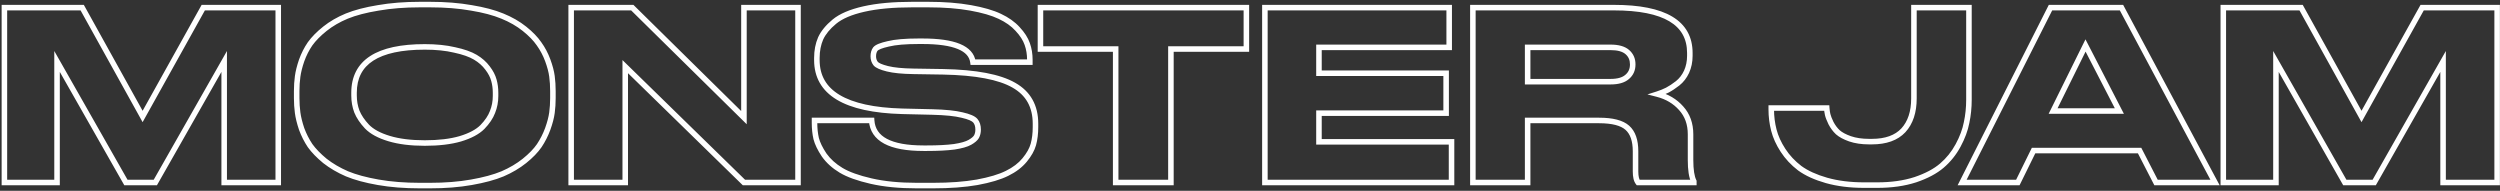 <?xml version="1.0" encoding="UTF-8"?> <svg xmlns="http://www.w3.org/2000/svg" width="904" height="69" viewBox="0 0 904 69" fill="none"><rect x="0" y="0" width="904" height="69" fill="#333333" stroke="none"/> <path d="M1.59 66H0.59V67H1.59V66ZM1.59 2.76V1.76H0.59L0.59 2.76H1.59ZM29.725 2.76L30.599 2.275L30.314 1.76H29.725V2.76ZM51.57 42.115L50.696 42.6L51.568 44.172L52.444 42.602L51.57 42.115ZM73.5 2.76V1.76H72.912L72.626 2.273L73.5 2.76ZM100.615 2.76H101.615V1.76H100.615V2.76ZM100.615 66V67H101.615V66H100.615ZM81.065 66H80.065V67H81.065V66ZM81.065 22.225H82.065V18.445L80.196 21.73L81.065 22.225ZM56.16 66V67H56.742L57.029 66.495L56.16 66ZM45.535 66L44.666 66.495L44.953 67H45.535V66ZM20.63 22.225L21.499 21.73L19.63 18.445V22.225H20.63ZM20.63 66V67H21.63V66H20.63ZM2.59 66L2.59 2.76H0.59L0.59 66H2.59ZM1.59 3.76L29.725 3.76V1.76L1.59 1.76L1.59 3.76ZM28.851 3.245L50.696 42.6L52.444 41.63L30.599 2.275L28.851 3.245ZM52.444 42.602L74.374 3.247L72.626 2.273L50.697 41.628L52.444 42.602ZM73.5 3.76L100.615 3.76V1.76L73.5 1.76V3.76ZM99.615 2.76L99.615 66H101.615L101.615 2.76H99.615ZM100.615 65H81.065V67H100.615V65ZM82.065 66L82.065 22.225H80.065L80.065 66H82.065ZM80.196 21.73L55.291 65.505L57.029 66.495L81.934 22.72L80.196 21.73ZM56.16 65H45.535V67H56.16V65ZM46.404 65.505L21.499 21.73L19.761 22.72L44.666 66.495L46.404 65.505ZM19.63 22.225L19.63 66H21.63L21.63 22.225H19.63ZM20.63 65H1.59V67H20.63V65ZM170.437 2.845L170.263 3.83L170.275 3.832L170.437 2.845ZM181.657 5.82L181.274 6.744L181.28 6.746L181.657 5.82ZM194.917 15.85L194.093 16.416L194.099 16.425L194.105 16.434L194.917 15.85ZM198.062 21.8L197.124 22.146L197.124 22.146L198.062 21.8ZM199.592 27.58L198.601 27.712L198.601 27.712L199.592 27.58ZM199.592 40.755L198.601 40.623L198.601 40.623L199.592 40.755ZM198.062 46.62L199.001 46.966L199.003 46.958L198.062 46.62ZM195.002 52.655L195.826 53.221L195.83 53.216L195.834 53.21L195.002 52.655ZM189.647 58.18L190.272 58.961L190.274 58.959L189.647 58.18ZM181.742 62.855L182.126 63.779L182.133 63.776L182.14 63.772L181.742 62.855ZM170.437 65.915L170.265 64.93L170.263 64.93L170.437 65.915ZM136.777 65.915L136.605 66.9L136.777 65.915ZM125.472 62.855L125.074 63.772L125.081 63.776L125.089 63.779L125.472 62.855ZM117.482 58.18L116.846 58.951L116.856 58.96L116.867 58.968L117.482 58.18ZM112.127 52.655L111.295 53.21L111.305 53.224L111.315 53.239L112.127 52.655ZM109.067 46.62L108.119 46.936L108.123 46.951L108.129 46.966L109.067 46.62ZM107.622 27.665L108.613 27.802L108.613 27.797L107.622 27.665ZM109.067 21.885L108.126 21.547L108.123 21.554L108.121 21.561L109.067 21.885ZM112.127 15.85L111.315 15.266L111.309 15.275L111.303 15.284L112.127 15.85ZM125.387 5.82L125.01 4.894L125.004 4.896L125.387 5.82ZM136.777 2.845L136.938 3.832L136.95 3.83L136.777 2.845ZM178.597 29.025L177.632 29.285L177.634 29.295L178.597 29.025ZM176.302 24.605L175.499 25.2L175.504 25.207L175.51 25.215L176.302 24.605ZM171.882 20.695L172.393 19.835L172.393 19.835L171.882 20.695ZM164.402 18.06L164.172 19.033L164.182 19.036L164.193 19.038L164.402 18.06ZM129.042 40.33L128.106 40.681L128.111 40.694L128.116 40.706L129.042 40.33ZM132.697 45.77L131.968 46.454L131.973 46.46L131.979 46.466L132.697 45.77ZM140.687 50.105L140.398 51.062L140.398 51.062L140.687 50.105ZM166.442 50.19L166.721 51.15L166.731 51.147L166.442 50.19ZM174.432 45.94L175.139 46.647L175.145 46.642L175.15 46.636L174.432 45.94ZM178.087 40.5L177.161 40.124L177.156 40.136L177.151 40.149L178.087 40.5ZM151.822 2.655L155.477 2.655V0.655L151.822 0.655V2.655ZM155.477 2.655C160.927 2.655 165.854 3.048 170.263 3.83L170.612 1.86C166.067 1.055 161.021 0.655 155.477 0.655V2.655ZM170.275 3.832C174.703 4.56 178.363 5.535 181.274 6.744L182.041 4.896C178.945 3.611 175.125 2.603 170.6 1.858L170.275 3.832ZM181.28 6.746C184.263 7.961 186.84 9.445 189.022 11.191L190.272 9.629C187.921 7.748 185.171 6.172 182.034 4.894L181.28 6.746ZM189.022 11.191C191.235 12.961 192.917 14.705 194.093 16.416L195.741 15.284C194.425 13.368 192.592 11.485 190.272 9.629L189.022 11.191ZM194.105 16.434C195.354 18.172 196.361 20.075 197.124 22.146L199.001 21.454C198.177 19.219 197.087 17.155 195.729 15.266L194.105 16.434ZM197.124 22.146C197.9 24.252 198.387 26.105 198.601 27.712L200.583 27.448C200.344 25.655 199.811 23.655 199.001 21.454L197.124 22.146ZM198.601 27.712C198.821 29.365 198.932 31.105 198.932 32.935H200.932C200.932 31.025 200.816 29.195 200.583 27.448L198.601 27.712ZM198.932 32.935V35.485H200.932V32.935H198.932ZM198.932 35.485C198.932 37.257 198.821 38.969 198.601 40.623L200.583 40.887C200.816 39.141 200.932 37.34 200.932 35.485H198.932ZM198.601 40.623C198.386 42.232 197.899 44.116 197.121 46.282L199.003 46.958C199.813 44.704 200.345 42.678 200.583 40.887L198.601 40.623ZM197.124 46.274C196.357 48.356 195.372 50.297 194.17 52.1L195.834 53.21C197.125 51.273 198.181 49.191 199.001 46.966L197.124 46.274ZM194.178 52.089C193.002 53.799 191.293 55.572 189.02 57.401L190.274 58.959C192.648 57.048 194.509 55.138 195.826 53.221L194.178 52.089ZM189.022 57.399C186.833 59.151 184.276 60.665 181.344 61.938L182.14 63.772C185.215 62.438 187.928 60.836 190.272 58.961L189.022 57.399ZM181.359 61.931C178.445 63.141 174.753 64.144 170.265 64.93L170.61 66.9C175.188 66.099 179.033 65.062 182.126 63.779L181.359 61.931ZM170.263 64.93C165.854 65.712 160.927 66.105 155.477 66.105V68.105C161.021 68.105 166.067 67.705 170.612 66.9L170.263 64.93ZM155.477 66.105H151.822V68.105H155.477V66.105ZM151.822 66.105C146.373 66.105 141.416 65.712 136.95 64.93L136.605 66.9C141.205 67.705 146.278 68.105 151.822 68.105V66.105ZM136.95 64.93C132.461 64.144 128.77 63.141 125.856 61.931L125.089 63.779C128.182 65.062 132.026 66.099 136.605 66.9L136.95 64.93ZM125.87 61.938C122.936 60.664 120.347 59.148 118.097 57.392L116.867 58.968C119.264 60.839 122.002 62.439 125.074 63.772L125.87 61.938ZM118.119 57.409C115.899 55.577 114.179 53.797 112.939 52.071L111.315 53.239C112.682 55.14 114.532 57.043 116.846 58.951L118.119 57.409ZM112.959 52.1C111.757 50.297 110.772 48.356 110.006 46.274L108.129 46.966C108.949 49.191 110.004 51.273 111.295 53.21L112.959 52.1ZM110.016 46.304C109.293 44.134 108.829 42.243 108.613 40.623L106.631 40.887C106.868 42.667 107.368 44.686 108.119 46.936L110.016 46.304ZM108.613 40.623C108.393 38.969 108.282 37.257 108.282 35.485L106.282 35.485C106.282 37.34 106.398 39.141 106.631 40.887L108.613 40.623ZM108.282 35.485V32.935L106.282 32.935V35.485L108.282 35.485ZM108.282 32.935C108.282 31.105 108.393 29.394 108.613 27.802L106.632 27.528C106.398 29.222 106.282 31.025 106.282 32.935L108.282 32.935ZM108.613 27.797C108.829 26.18 109.292 24.319 110.013 22.209L108.121 21.561C107.37 23.758 106.869 25.75 106.631 27.533L108.613 27.797ZM110.008 22.223C110.775 20.088 111.756 18.154 112.951 16.416L111.303 15.284C110.005 17.172 108.946 19.262 108.126 21.547L110.008 22.223ZM112.939 16.434C114.176 14.713 115.891 12.963 118.107 11.191L116.857 9.629C114.54 11.483 112.685 13.361 111.315 15.266L112.939 16.434ZM118.107 11.191C120.292 9.443 122.844 7.959 125.771 6.744L125.004 4.896C121.924 6.175 119.206 7.751 116.857 9.629L118.107 11.191ZM125.764 6.746C128.734 5.536 132.452 4.561 136.938 3.832L136.617 1.858C132.036 2.602 128.161 3.61 125.01 4.894L125.764 6.746ZM136.95 3.83C141.416 3.048 146.373 2.655 151.822 2.655V0.655C146.278 0.655 141.205 1.055 136.605 1.86L136.95 3.83ZM180.192 33.53C180.192 31.859 179.983 30.266 179.56 28.755L177.634 29.295C178.004 30.617 178.192 32.027 178.192 33.53H180.192ZM179.563 28.765C179.125 27.14 178.291 25.551 177.095 23.995L175.51 25.215C176.58 26.606 177.276 27.963 177.632 29.285L179.563 28.765ZM177.106 24.01C175.885 22.362 174.308 20.972 172.393 19.835L171.372 21.555C173.083 22.571 174.453 23.788 175.499 25.2L177.106 24.01ZM172.393 19.835C170.45 18.682 167.84 17.774 164.612 17.082L164.193 19.038C167.311 19.706 169.688 20.555 171.372 21.555L172.393 19.835ZM164.632 17.087C161.423 16.328 157.745 15.955 153.607 15.955V17.955C157.63 17.955 161.148 18.318 164.172 19.033L164.632 17.087ZM153.607 15.955C145.003 15.955 138.377 17.343 133.875 20.259C129.298 23.225 127.022 27.701 127.022 33.53H129.022C129.022 28.309 131.011 24.498 134.962 21.938C138.988 19.33 145.155 17.955 153.607 17.955V15.955ZM127.022 33.53V34.55H129.022V33.53H127.022ZM127.022 34.55C127.022 36.703 127.382 38.75 128.106 40.681L129.979 39.979C129.343 38.284 129.022 36.477 129.022 34.55H127.022ZM128.116 40.706C128.909 42.66 130.205 44.574 131.968 46.454L133.427 45.086C131.789 43.339 130.649 41.627 129.969 39.954L128.116 40.706ZM131.979 46.466C133.897 48.446 136.738 49.958 140.398 51.062L140.976 49.148C137.497 48.098 135.01 46.721 133.415 45.074L131.979 46.466ZM140.398 51.062C144.088 52.175 148.498 52.72 153.607 52.72V50.72C148.63 50.72 144.426 50.188 140.976 49.148L140.398 51.062ZM153.607 52.72C158.712 52.72 163.09 52.205 166.721 51.15L166.163 49.23C162.768 50.215 158.589 50.72 153.607 50.72V52.72ZM166.731 51.147C170.386 50.045 173.222 48.564 175.139 46.647L173.725 45.233C172.129 46.829 169.638 48.182 166.153 49.233L166.731 51.147ZM175.15 46.636C176.975 44.752 178.283 42.826 179.024 40.851L177.151 40.149C176.531 41.801 175.403 43.501 173.714 45.244L175.15 46.636ZM179.014 40.876C179.801 38.938 180.192 36.883 180.192 34.72H178.192C178.192 36.636 177.847 38.435 177.161 40.124L179.014 40.876ZM180.192 34.72V33.53H178.192V34.72H180.192ZM206.536 2.76V1.76H205.536V2.76H206.536ZM228.636 2.76L229.338 2.048L229.046 1.76H228.636V2.76ZM269.011 42.54L268.309 43.252L270.011 44.929V42.54H269.011ZM269.011 2.76V1.76H268.011V2.76H269.011ZM288.561 2.76H289.561V1.76H288.561V2.76ZM288.561 66V67H289.561V66H288.561ZM269.011 66L268.313 66.716L268.604 67H269.011V66ZM226.086 24.095L226.785 23.379L225.086 21.721V24.095H226.086ZM226.086 66V67H227.086V66H226.086ZM206.536 66H205.536V67H206.536V66ZM206.536 3.76L228.636 3.76V1.76L206.536 1.76V3.76ZM227.934 3.472L268.309 43.252L269.713 41.828L229.338 2.048L227.934 3.472ZM270.011 42.54V2.76H268.011V42.54H270.011ZM269.011 3.76L288.561 3.76V1.76L269.011 1.76V3.76ZM287.561 2.76V66H289.561V2.76H287.561ZM288.561 65H269.011V67H288.561V65ZM269.71 65.284L226.785 23.379L225.388 24.811L268.313 66.716L269.71 65.284ZM225.086 24.095V66H227.086V24.095H225.086ZM226.086 65L206.536 65V67L226.086 67V65ZM207.536 66V2.76H205.536V66H207.536ZM315.017 65.49L314.794 66.465L314.794 66.465L315.017 65.49ZM304.137 61.58L303.622 62.438L303.622 62.438L304.137 61.58ZM298.017 56.055L297.185 56.61L297.193 56.622L297.202 56.634L298.017 56.055ZM295.127 50.105L294.151 50.325L294.155 50.34L294.159 50.355L295.127 50.105ZM294.532 43.56V42.56H293.532V43.56H294.532ZM315.187 43.56L316.185 43.492L316.121 42.56H315.187V43.56ZM345.022 53.08L345.151 54.072L345.162 54.07L345.172 54.069L345.022 53.08ZM350.717 51.465L351.213 52.333L351.213 52.333L350.717 51.465ZM353.097 49.425L353.961 49.929L353.969 49.914L353.977 49.899L353.097 49.425ZM352.672 43.645L353.431 42.994L353.431 42.994L352.672 43.645ZM347.912 41.605L347.669 42.575L347.68 42.578L347.69 42.58L347.912 41.605ZM337.117 40.5L337.141 39.5L337.14 39.5L337.117 40.5ZM326.237 40.245L326.209 41.245L326.213 41.245L326.237 40.245ZM296.742 13.895L295.833 13.477L295.828 13.488L295.824 13.498L296.742 13.895ZM301.672 7.86L302.31 8.63L302.312 8.628L301.672 7.86ZM312.382 3.27L312.602 4.245L312.602 4.245L312.382 3.27ZM350.972 2.845L350.795 3.829L350.795 3.829L350.972 2.845ZM361.512 5.905L361.08 6.807L361.088 6.811L361.512 5.905ZM367.972 10.495L367.231 11.166L367.237 11.173L367.242 11.179L367.972 10.495ZM371.457 15.935L370.511 16.26L370.514 16.269L371.457 15.935ZM372.392 22.48V23.48H373.392V22.48H372.392ZM351.822 22.48L350.831 22.614L350.948 23.48H351.822V22.48ZM321.222 15.85L321.439 16.826L321.449 16.824L321.459 16.821L321.222 15.85ZM316.547 17.72L315.779 17.08L315.762 17.099L315.747 17.12L316.547 17.72ZM316.632 22.99L315.839 23.6L315.851 23.615L315.864 23.63L316.632 22.99ZM320.882 24.86L320.639 25.83L320.639 25.83L320.882 24.86ZM330.402 25.795L330.418 24.795L330.416 24.795L330.402 25.795ZM341.027 25.965L341.046 24.965L341.043 24.965L341.027 25.965ZM366.612 30.81L366.113 31.677L366.12 31.681L366.612 30.81ZM373.667 52.23L374.63 52.501L374.632 52.493L373.667 52.23ZM370.522 57.84L371.294 58.476L371.294 58.476L370.522 57.84ZM364.147 62.685L363.707 61.787L363.7 61.791L364.147 62.685ZM353.352 65.915L353.524 66.9L353.534 66.898L353.352 65.915ZM331.507 66.105C325.271 66.105 319.852 65.571 315.24 64.515L314.794 66.465C319.588 67.562 325.163 68.105 331.507 68.105V66.105ZM315.24 64.515C310.584 63.449 307.073 62.175 304.651 60.722L303.622 62.438C306.301 64.045 310.043 65.377 314.794 66.465L315.24 64.515ZM304.651 60.722C302.205 59.255 300.273 57.503 298.832 55.476L297.202 56.634C298.821 58.913 300.969 60.845 303.622 62.438L304.651 60.722ZM298.849 55.5C297.412 53.344 296.511 51.465 296.095 49.855L294.159 50.355C294.65 52.258 295.675 54.346 297.185 56.61L298.849 55.5ZM296.102 49.885C295.724 48.207 295.532 46.412 295.532 44.495H293.532C293.532 46.545 293.737 48.489 294.151 50.325L296.102 49.885ZM295.532 44.495V43.56H293.532V44.495H295.532ZM294.532 44.56H315.187V42.56H294.532V44.56ZM314.189 43.628C314.441 47.339 316.339 50.142 319.752 51.965C323.096 53.75 327.873 54.59 333.972 54.59V52.59C328.001 52.59 323.612 51.758 320.694 50.2C317.846 48.68 316.386 46.468 316.185 43.492L314.189 43.628ZM333.972 54.59H335.162V52.59H333.972V54.59ZM335.162 54.59C339.152 54.59 342.486 54.419 345.151 54.072L344.893 52.088C342.344 52.421 339.105 52.59 335.162 52.59V54.59ZM345.172 54.069C347.809 53.667 349.858 53.108 351.213 52.333L350.221 50.597C349.196 51.182 347.448 51.699 344.871 52.091L345.172 54.069ZM351.213 52.333C352.457 51.622 353.432 50.835 353.961 49.929L352.233 48.921C351.968 49.375 351.357 49.948 350.221 50.597L351.213 52.333ZM353.977 49.899C354.464 48.996 354.692 47.979 354.692 46.875H352.692C352.692 47.698 352.523 48.381 352.216 48.951L353.977 49.899ZM354.692 46.875C354.692 45.35 354.308 44.018 353.431 42.994L351.913 44.296C352.395 44.859 352.692 45.68 352.692 46.875H354.692ZM353.431 42.994C352.947 42.429 352.219 41.987 351.366 41.621C350.497 41.249 349.414 40.921 348.134 40.63L347.69 42.58C348.903 42.856 349.86 43.151 350.578 43.459C351.311 43.773 351.717 44.067 351.913 44.296L353.431 42.994ZM348.154 40.635C345.553 39.985 341.868 39.614 337.141 39.5L337.093 41.5C341.772 41.612 345.284 41.979 347.669 42.575L348.154 40.635ZM337.14 39.5L326.26 39.245L326.213 41.245L337.093 41.5L337.14 39.5ZM326.264 39.245C316.044 38.964 308.535 37.288 303.61 34.33C298.762 31.419 296.382 27.25 296.382 21.715L294.382 21.715C294.382 27.967 297.144 32.78 302.581 36.045C307.942 39.264 315.86 40.959 326.209 41.245L326.264 39.245ZM296.382 21.715V20.95L294.382 20.95V21.715L296.382 21.715ZM296.382 20.95C296.382 18.461 296.814 16.247 297.66 14.292L295.824 13.498C294.856 15.736 294.382 18.226 294.382 20.95L296.382 20.95ZM297.651 14.312C298.535 12.387 300.068 10.489 302.31 8.63L301.034 7.09C298.629 9.084 296.875 11.209 295.833 13.477L297.651 14.312ZM302.312 8.628C304.52 6.788 307.917 5.305 312.602 4.245L312.161 2.295C307.327 3.388 303.583 4.965 301.032 7.092L302.312 8.628ZM312.602 4.245C317.268 3.19 322.997 2.655 329.807 2.655V0.655C322.903 0.655 317.016 1.196 312.161 2.295L312.602 4.245ZM329.807 2.655L335.672 2.655V0.655L329.807 0.655V2.655ZM335.672 2.655C341.409 2.655 346.447 3.049 350.795 3.829L351.149 1.861C346.656 1.054 341.495 0.655 335.672 0.655V2.655ZM350.795 3.829C355.17 4.614 358.586 5.614 361.08 6.807L361.943 5.003C359.224 3.702 355.614 2.662 351.149 1.861L350.795 3.829ZM361.088 6.811C363.655 8.012 365.693 9.469 367.231 11.166L368.713 9.823C366.964 7.894 364.696 6.291 361.936 4.999L361.088 6.811ZM367.242 11.179C368.873 12.918 369.945 14.614 370.511 16.26L372.403 15.61C371.722 13.63 370.471 11.698 368.701 9.811L367.242 11.179ZM370.514 16.269C371.096 17.909 371.392 19.693 371.392 21.63H373.392C373.392 19.487 373.064 17.474 372.399 15.601L370.514 16.269ZM371.392 21.63V22.48H373.392V21.63H371.392ZM372.392 21.48L351.822 21.48V23.48L372.392 23.48V21.48ZM352.813 22.346C352.411 19.366 350.389 17.233 347.126 15.882C343.9 14.547 339.347 13.915 333.547 13.915V15.915C339.25 15.915 343.495 16.544 346.361 17.73C349.189 18.901 350.553 20.55 350.831 22.614L352.813 22.346ZM333.547 13.915H332.187V15.915H333.547V13.915ZM332.187 13.915C327.4 13.915 323.651 14.227 320.984 14.879L321.459 16.821C323.893 16.227 327.453 15.915 332.187 15.915V13.915ZM321.005 14.874C319.703 15.163 318.618 15.475 317.769 15.814C316.951 16.141 316.226 16.543 315.779 17.08L317.315 18.36C317.434 18.217 317.772 17.967 318.512 17.671C319.222 17.387 320.191 17.104 321.439 16.826L321.005 14.874ZM315.747 17.12C315.076 18.015 314.782 19.12 314.782 20.355H316.782C316.782 19.436 316.998 18.785 317.347 18.32L315.747 17.12ZM314.782 20.355C314.782 21.573 315.125 22.671 315.839 23.6L317.425 22.38C317.006 21.836 316.782 21.177 316.782 20.355H314.782ZM315.864 23.63C316.294 24.147 316.958 24.549 317.717 24.883C318.496 25.226 319.476 25.539 320.639 25.83L321.124 23.89C320.021 23.614 319.16 23.333 318.522 23.052C317.864 22.763 317.536 22.513 317.4 22.35L315.864 23.63ZM320.639 25.83C323.016 26.424 326.279 26.738 330.388 26.795L330.416 24.795C326.365 24.739 323.281 24.429 321.124 23.89L320.639 25.83ZM330.386 26.795L341.011 26.965L341.043 24.965L330.418 24.795L330.386 26.795ZM341.008 26.965C352.816 27.191 361.129 28.805 366.113 31.677L367.111 29.944C361.668 26.808 352.924 25.192 341.046 24.965L341.008 26.965ZM366.12 31.681C370.997 34.437 373.432 38.737 373.432 44.75H375.432C375.432 38.069 372.654 33.076 367.104 29.939L366.12 31.681ZM373.432 44.75V45.94H375.432V44.75H373.432ZM373.432 45.94C373.432 48.191 373.185 50.198 372.702 51.967L374.632 52.493C375.169 50.522 375.432 48.335 375.432 45.94H373.432ZM372.704 51.959C372.242 53.603 371.276 55.352 369.75 57.204L371.294 58.476C372.941 56.475 374.072 54.483 374.63 52.501L372.704 51.959ZM369.75 57.204C368.27 59.002 366.266 60.535 363.707 61.787L364.586 63.583C367.354 62.229 369.601 60.531 371.294 58.476L369.75 57.204ZM363.7 61.791C361.212 63.035 357.716 64.09 353.17 64.932L353.534 66.898C358.168 66.04 361.869 64.942 364.594 63.579L363.7 61.791ZM353.179 64.93C348.718 65.711 343.452 66.105 337.372 66.105V68.105C343.532 68.105 348.919 67.706 353.524 66.9L353.179 64.93ZM337.372 66.105H331.507V68.105H337.372V66.105ZM403.429 66H402.429V67H403.429V66ZM403.429 17.72H404.429V16.72H403.429V17.72ZM376.229 17.72H375.229V18.72H376.229V17.72ZM376.229 2.76V1.76L375.229 1.76V2.76L376.229 2.76ZM450.689 2.76H451.689V1.76H450.689V2.76ZM450.689 17.72V18.72H451.689V17.72H450.689ZM423.404 17.72V16.72H422.404V17.72H423.404ZM423.404 66V67H424.404V66H423.404ZM404.429 66V17.72H402.429V66H404.429ZM403.429 16.72L376.229 16.72V18.72L403.429 18.72V16.72ZM377.229 17.72V2.76L375.229 2.76V17.72H377.229ZM376.229 3.76L450.689 3.76V1.76L376.229 1.76V3.76ZM449.689 2.76V17.72L451.689 17.72V2.76H449.689ZM450.689 16.72L423.404 16.72V18.72L450.689 18.72V16.72ZM422.404 17.72V66H424.404V17.72H422.404ZM423.404 65H403.429V67H423.404V65ZM457.386 2.76V1.76H456.386V2.76H457.386ZM524.026 2.76L525.026 2.76V1.76L524.026 1.76V2.76ZM524.026 17.125V18.125H525.026V17.125H524.026ZM476.936 17.125V16.125H475.936V17.125H476.936ZM476.936 26.475H475.936V27.475H476.936V26.475ZM522.921 26.475H523.921V25.475H522.921V26.475ZM522.921 40.925V41.925H523.921V40.925H522.921ZM476.936 40.925V39.925H475.936V40.925H476.936ZM476.936 51.295H475.936V52.295H476.936V51.295ZM524.876 51.295H525.876V50.295H524.876V51.295ZM524.876 66V67H525.876V66H524.876ZM457.386 66H456.386V67H457.386V66ZM457.386 3.76L524.026 3.76V1.76L457.386 1.76V3.76ZM523.026 2.76V17.125H525.026V2.76L523.026 2.76ZM524.026 16.125L476.936 16.125V18.125L524.026 18.125V16.125ZM475.936 17.125V26.475H477.936V17.125H475.936ZM476.936 27.475L522.921 27.475V25.475L476.936 25.475V27.475ZM521.921 26.475V40.925H523.921V26.475H521.921ZM522.921 39.925L476.936 39.925V41.925L522.921 41.925V39.925ZM475.936 40.925V51.295H477.936V40.925H475.936ZM476.936 52.295L524.876 52.295V50.295L476.936 50.295V52.295ZM523.876 51.295V66H525.876V51.295H523.876ZM524.876 65L457.386 65V67L524.876 67V65ZM458.386 66V2.76L456.386 2.76V66H458.386ZM552.396 17.125V16.125H551.396V17.125H552.396ZM552.396 29.535H551.396V30.535H552.396V29.535ZM588.351 27.835L587.711 27.067L587.703 27.073L587.695 27.08L588.351 27.835ZM588.436 18.825L587.78 19.58L587.78 19.58L588.436 18.825ZM552.396 43.56V42.56H551.396V43.56H552.396ZM552.396 66V67H553.396V66H552.396ZM532.591 66H531.591V67H532.591V66ZM532.591 2.76V1.76H531.591V2.76H532.591ZM609.856 25.965L610.762 26.388L610.767 26.377L609.856 25.965ZM606.626 30.13L607.242 30.918L607.247 30.914L606.626 30.13ZM602.886 32.595L603.333 33.489L603.342 33.485L603.35 33.481L602.886 32.595ZM599.316 34.04L599.013 33.087L595.703 34.14L599.066 35.008L599.316 34.04ZM607.901 39.14L607.153 39.803L607.161 39.813L607.901 39.14ZM612.491 65.575H613.491V65.339L613.385 65.128L612.491 65.575ZM612.491 66V67H613.491V66H612.491ZM592.346 66L591.56 66.618L591.86 67H592.346V66ZM588.436 46.195L587.773 46.944L587.773 46.944L588.436 46.195ZM551.396 17.125V29.535H553.396V17.125H551.396ZM552.396 30.535H582.401V28.535H552.396V30.535ZM582.401 30.535C585.18 30.535 587.446 29.948 589.007 28.59L587.695 27.08C586.65 27.989 584.948 28.535 582.401 28.535V30.535ZM588.991 28.603C590.593 27.268 591.391 25.478 591.391 23.33H589.391C589.391 24.922 588.828 26.135 587.711 27.067L588.991 28.603ZM591.391 23.33V23.245H589.391V23.33H591.391ZM591.391 23.245C591.391 21.159 590.626 19.404 589.092 18.07L587.78 19.58C588.853 20.512 589.391 21.705 589.391 23.245H591.391ZM589.092 18.07C587.527 16.71 585.231 16.125 582.401 16.125V18.125C585.011 18.125 586.738 18.674 587.78 19.58L589.092 18.07ZM582.401 16.125L552.396 16.125V18.125L582.401 18.125V16.125ZM551.396 43.56V66H553.396V43.56H551.396ZM552.396 65H532.591V67H552.396V65ZM533.591 66V2.76H531.591V66H533.591ZM532.591 3.76L583.591 3.76V1.76L532.591 1.76V3.76ZM583.591 3.76C592.676 3.76 599.323 5.123 603.669 7.72C607.934 10.268 610.046 14.037 610.046 19.165H612.046C612.046 13.356 609.583 8.923 604.695 6.003C599.889 3.131 592.81 1.76 583.591 1.76V3.76ZM610.046 19.165V20.185H612.046V19.165H610.046ZM610.046 20.185C610.046 22.152 609.675 23.937 608.945 25.553L610.767 26.377C611.624 24.48 612.046 22.411 612.046 20.185H610.046ZM608.95 25.542C608.217 27.113 607.234 28.374 606.005 29.346L607.247 30.914C608.738 29.733 609.909 28.217 610.762 26.388L608.95 25.542ZM606.01 29.343C604.744 30.333 603.548 31.119 602.422 31.709L603.35 33.481C604.604 32.824 605.902 31.967 607.242 30.918L606.01 29.343ZM602.439 31.701C601.353 32.243 600.212 32.706 599.013 33.087L599.619 34.993C600.914 34.581 602.152 34.08 603.333 33.489L602.439 31.701ZM599.066 35.008C602.405 35.87 605.087 37.472 607.153 39.803L608.649 38.477C606.295 35.821 603.254 34.023 599.566 33.072L599.066 35.008ZM607.161 39.813C609.239 42.098 610.301 44.993 610.301 48.575H612.301C612.301 44.563 611.096 41.168 608.641 38.467L607.161 39.813ZM610.301 48.575V57.84H612.301V48.575H610.301ZM610.301 57.84C610.301 61.439 610.693 64.216 611.597 66.022L613.385 65.128C612.702 63.761 612.301 61.381 612.301 57.84H610.301ZM611.491 65.575V66H613.491V65.575H611.491ZM612.491 65H592.346V67H612.491V65ZM593.132 65.382C592.724 64.862 592.411 63.818 592.411 62.005H590.411C590.411 63.932 590.722 65.551 591.56 66.618L593.132 65.382ZM592.411 62.005V54.695H590.411V62.005H592.411ZM592.411 54.695C592.411 50.637 591.382 47.468 589.099 45.446L587.773 46.944C589.457 48.435 590.411 50.933 590.411 54.695H592.411ZM589.099 45.446C586.833 43.439 583.118 42.56 578.236 42.56V44.56C582.987 44.56 586.072 45.437 587.773 46.944L589.099 45.446ZM578.236 42.56H552.396V44.56H578.236V42.56ZM660.46 65.235L660.185 66.197L660.188 66.198L660.46 65.235ZM650.77 60.815L650.161 61.608L650.171 61.616L650.181 61.624L650.77 60.815ZM644.735 54.355L645.573 53.809L645.573 53.809L644.735 54.355ZM641.42 47.045L642.388 46.797L641.42 47.045ZM640.485 39.055V38.055H639.485V39.055H640.485ZM660.545 39.055L661.542 38.989L661.48 38.055H660.545V39.055ZM660.885 41.435L661.859 41.21L661.859 41.21L660.885 41.435ZM662.075 44.495L661.172 44.926L661.18 44.942L661.188 44.958L662.075 44.495ZM664.54 47.81L663.854 48.538L663.865 48.548L663.875 48.557L664.54 47.81ZM668.96 50.19L668.627 51.133L668.635 51.136L668.96 50.19ZM688.255 47.13L688.984 47.814L688.991 47.806L688.255 47.13ZM692.08 2.76V1.76H691.08V2.76H692.08ZM711.97 2.76L712.97 2.76V1.76L711.97 1.76V2.76ZM711.12 44.325L710.141 44.117L710.139 44.127L710.137 44.137L711.12 44.325ZM708.06 52.57L707.18 52.095L707.18 52.095L708.06 52.57ZM702.195 59.88L701.544 59.121L701.544 59.121L702.195 59.88ZM692.59 64.98L692.898 65.931L692.91 65.927L692.59 64.98ZM674.06 65.935C669.09 65.935 664.65 65.376 660.731 64.272L660.188 66.198C664.316 67.36 668.943 67.935 674.06 67.935V65.935ZM660.734 64.273C656.844 63.162 653.73 61.732 651.358 60.006L650.181 61.624C652.795 63.525 656.141 65.041 660.185 66.197L660.734 64.273ZM651.378 60.022C649.026 58.217 647.094 56.146 645.573 53.809L643.897 54.901C645.548 57.438 647.639 59.673 650.161 61.608L651.378 60.022ZM645.573 53.809C644.036 51.45 642.981 49.113 642.388 46.797L640.451 47.293C641.105 49.85 642.259 52.386 643.897 54.901L645.573 53.809ZM642.388 46.797C641.786 44.443 641.485 42.033 641.485 39.565H639.485C639.485 42.197 639.806 44.774 640.451 47.293L642.388 46.797ZM641.485 39.565V39.055H639.485V39.565H641.485ZM640.485 40.055H660.545V38.055H640.485V40.055ZM659.547 39.121C659.607 40.018 659.727 40.865 659.91 41.66L661.859 41.21C661.702 40.532 661.596 39.792 661.542 38.989L659.547 39.121ZM659.91 41.66C660.105 42.506 660.541 43.605 661.172 44.926L662.977 44.063C662.362 42.778 662.004 41.837 661.859 41.21L659.91 41.66ZM661.188 44.958C661.914 46.349 662.801 47.547 663.854 48.538L665.225 47.082C664.352 46.26 663.595 45.248 662.961 44.032L661.188 44.958ZM663.875 48.557C665.028 49.582 666.633 50.429 668.627 51.133L669.292 49.247C667.433 48.591 666.091 47.852 665.204 47.063L663.875 48.557ZM668.635 51.136C670.745 51.859 673.153 52.21 675.845 52.21V50.21C673.322 50.21 671.141 49.881 669.284 49.244L668.635 51.136ZM675.845 52.21H676.865V50.21H675.845V52.21ZM676.865 52.21C682.083 52.21 686.185 50.799 688.984 47.814L687.525 46.446C685.224 48.901 681.733 50.21 676.865 50.21V52.21ZM688.991 47.806C691.757 44.794 693.08 40.671 693.08 35.57H691.08C691.08 40.329 689.852 43.913 687.518 46.454L688.991 47.806ZM693.08 35.57V2.76H691.08V35.57H693.08ZM692.08 3.76L711.97 3.76V1.76L692.08 1.76V3.76ZM710.97 2.76V36.08H712.97V2.76L710.97 2.76ZM710.97 36.08C710.97 38.846 710.693 41.525 710.141 44.117L712.098 44.533C712.679 41.799 712.97 38.98 712.97 36.08H710.97ZM710.137 44.137C709.65 46.683 708.67 49.335 707.18 52.095L708.939 53.045C710.509 50.138 711.569 47.294 712.102 44.513L710.137 44.137ZM707.18 52.095C705.706 54.823 703.828 57.163 701.544 59.121L702.845 60.639C705.321 58.517 707.353 55.983 708.939 53.045L707.18 52.095ZM701.544 59.121C699.289 61.054 696.212 62.7 692.269 64.033L692.91 65.927C697.014 64.54 700.34 62.786 702.845 60.639L701.544 59.121ZM692.281 64.029C688.377 65.294 683.894 65.935 678.82 65.935V67.935C684.059 67.935 688.756 67.273 692.898 65.931L692.281 64.029ZM678.82 65.935H674.06V67.935H678.82V65.935ZM766.366 40.16V41.16H768.008L767.255 39.701L766.366 40.16ZM754.126 16.445L755.015 15.986L754.107 14.228L753.23 16.002L754.126 16.445ZM742.396 40.16L741.5 39.717L740.786 41.16H742.396V40.16ZM779.626 66L778.737 66.458L779.016 67H779.626V66ZM773.676 54.44L774.565 53.982L774.286 53.44H773.676V54.44ZM735.341 54.44V53.44H734.719L734.444 53.998L735.341 54.44ZM729.646 66V67H730.268L730.543 66.442L729.646 66ZM709.501 66L708.609 65.549L707.875 67H709.501V66ZM741.461 2.76V1.76H740.846L740.569 2.309L741.461 2.76ZM767.131 2.76L768.013 2.288L767.73 1.76L767.131 1.76V2.76ZM800.961 66V67H802.63L801.843 65.528L800.961 66ZM767.255 39.701L755.015 15.986L753.238 16.904L765.478 40.619L767.255 39.701ZM753.23 16.002L741.5 39.717L743.293 40.603L755.023 16.888L753.23 16.002ZM742.396 41.16H766.366V39.16H742.396V41.16ZM780.515 65.542L774.565 53.982L772.787 54.898L778.737 66.458L780.515 65.542ZM773.676 53.44L735.341 53.44V55.44L773.676 55.44V53.44ZM734.444 53.998L728.749 65.558L730.543 66.442L736.238 54.882L734.444 53.998ZM729.646 65H709.501V67H729.646V65ZM710.394 66.451L742.354 3.211L740.569 2.309L708.609 65.549L710.394 66.451ZM741.461 3.76L767.131 3.76V1.76L741.461 1.76V3.76ZM766.249 3.232L800.079 66.472L801.843 65.528L768.013 2.288L766.249 3.232ZM800.961 65H779.626V67H800.961V65ZM803.944 66H802.944V67H803.944V66ZM803.944 2.76V1.76H802.944V2.76H803.944ZM832.079 2.76L832.953 2.275L832.667 1.76H832.079V2.76ZM853.924 42.115L853.049 42.6L853.922 44.172L854.797 42.602L853.924 42.115ZM875.854 2.76V1.76H875.266L874.98 2.273L875.854 2.76ZM902.969 2.76H903.969V1.76H902.969V2.76ZM902.969 66V67H903.969V66H902.969ZM883.419 66H882.419V67H883.419V66ZM883.419 22.225H884.419V18.445L882.549 21.73L883.419 22.225ZM858.514 66V67H859.095L859.383 66.495L858.514 66ZM847.889 66L847.019 66.495L847.307 67H847.889V66ZM822.984 22.225L823.853 21.73L821.984 18.445V22.225H822.984ZM822.984 66V67H823.984V66H822.984ZM804.944 66V2.76H802.944V66H804.944ZM803.944 3.76L832.079 3.76V1.76L803.944 1.76V3.76ZM831.204 3.245L853.049 42.6L854.798 41.63L832.953 2.275L831.204 3.245ZM854.797 42.602L876.727 3.247L874.98 2.273L853.05 41.628L854.797 42.602ZM875.854 3.76L902.969 3.76V1.76L875.854 1.76V3.76ZM901.969 2.76V66H903.969V2.76H901.969ZM902.969 65H883.419V67H902.969V65ZM884.419 66V22.225H882.419V66H884.419ZM882.549 21.73L857.644 65.505L859.383 66.495L884.288 22.72L882.549 21.73ZM858.514 65H847.889V67H858.514V65ZM848.758 65.505L823.853 21.73L822.114 22.72L847.019 66.495L848.758 65.505ZM821.984 22.225V66H823.984V22.225H821.984ZM822.984 65H803.944V67H822.984V65Z" fill="white"></path> </svg> 
